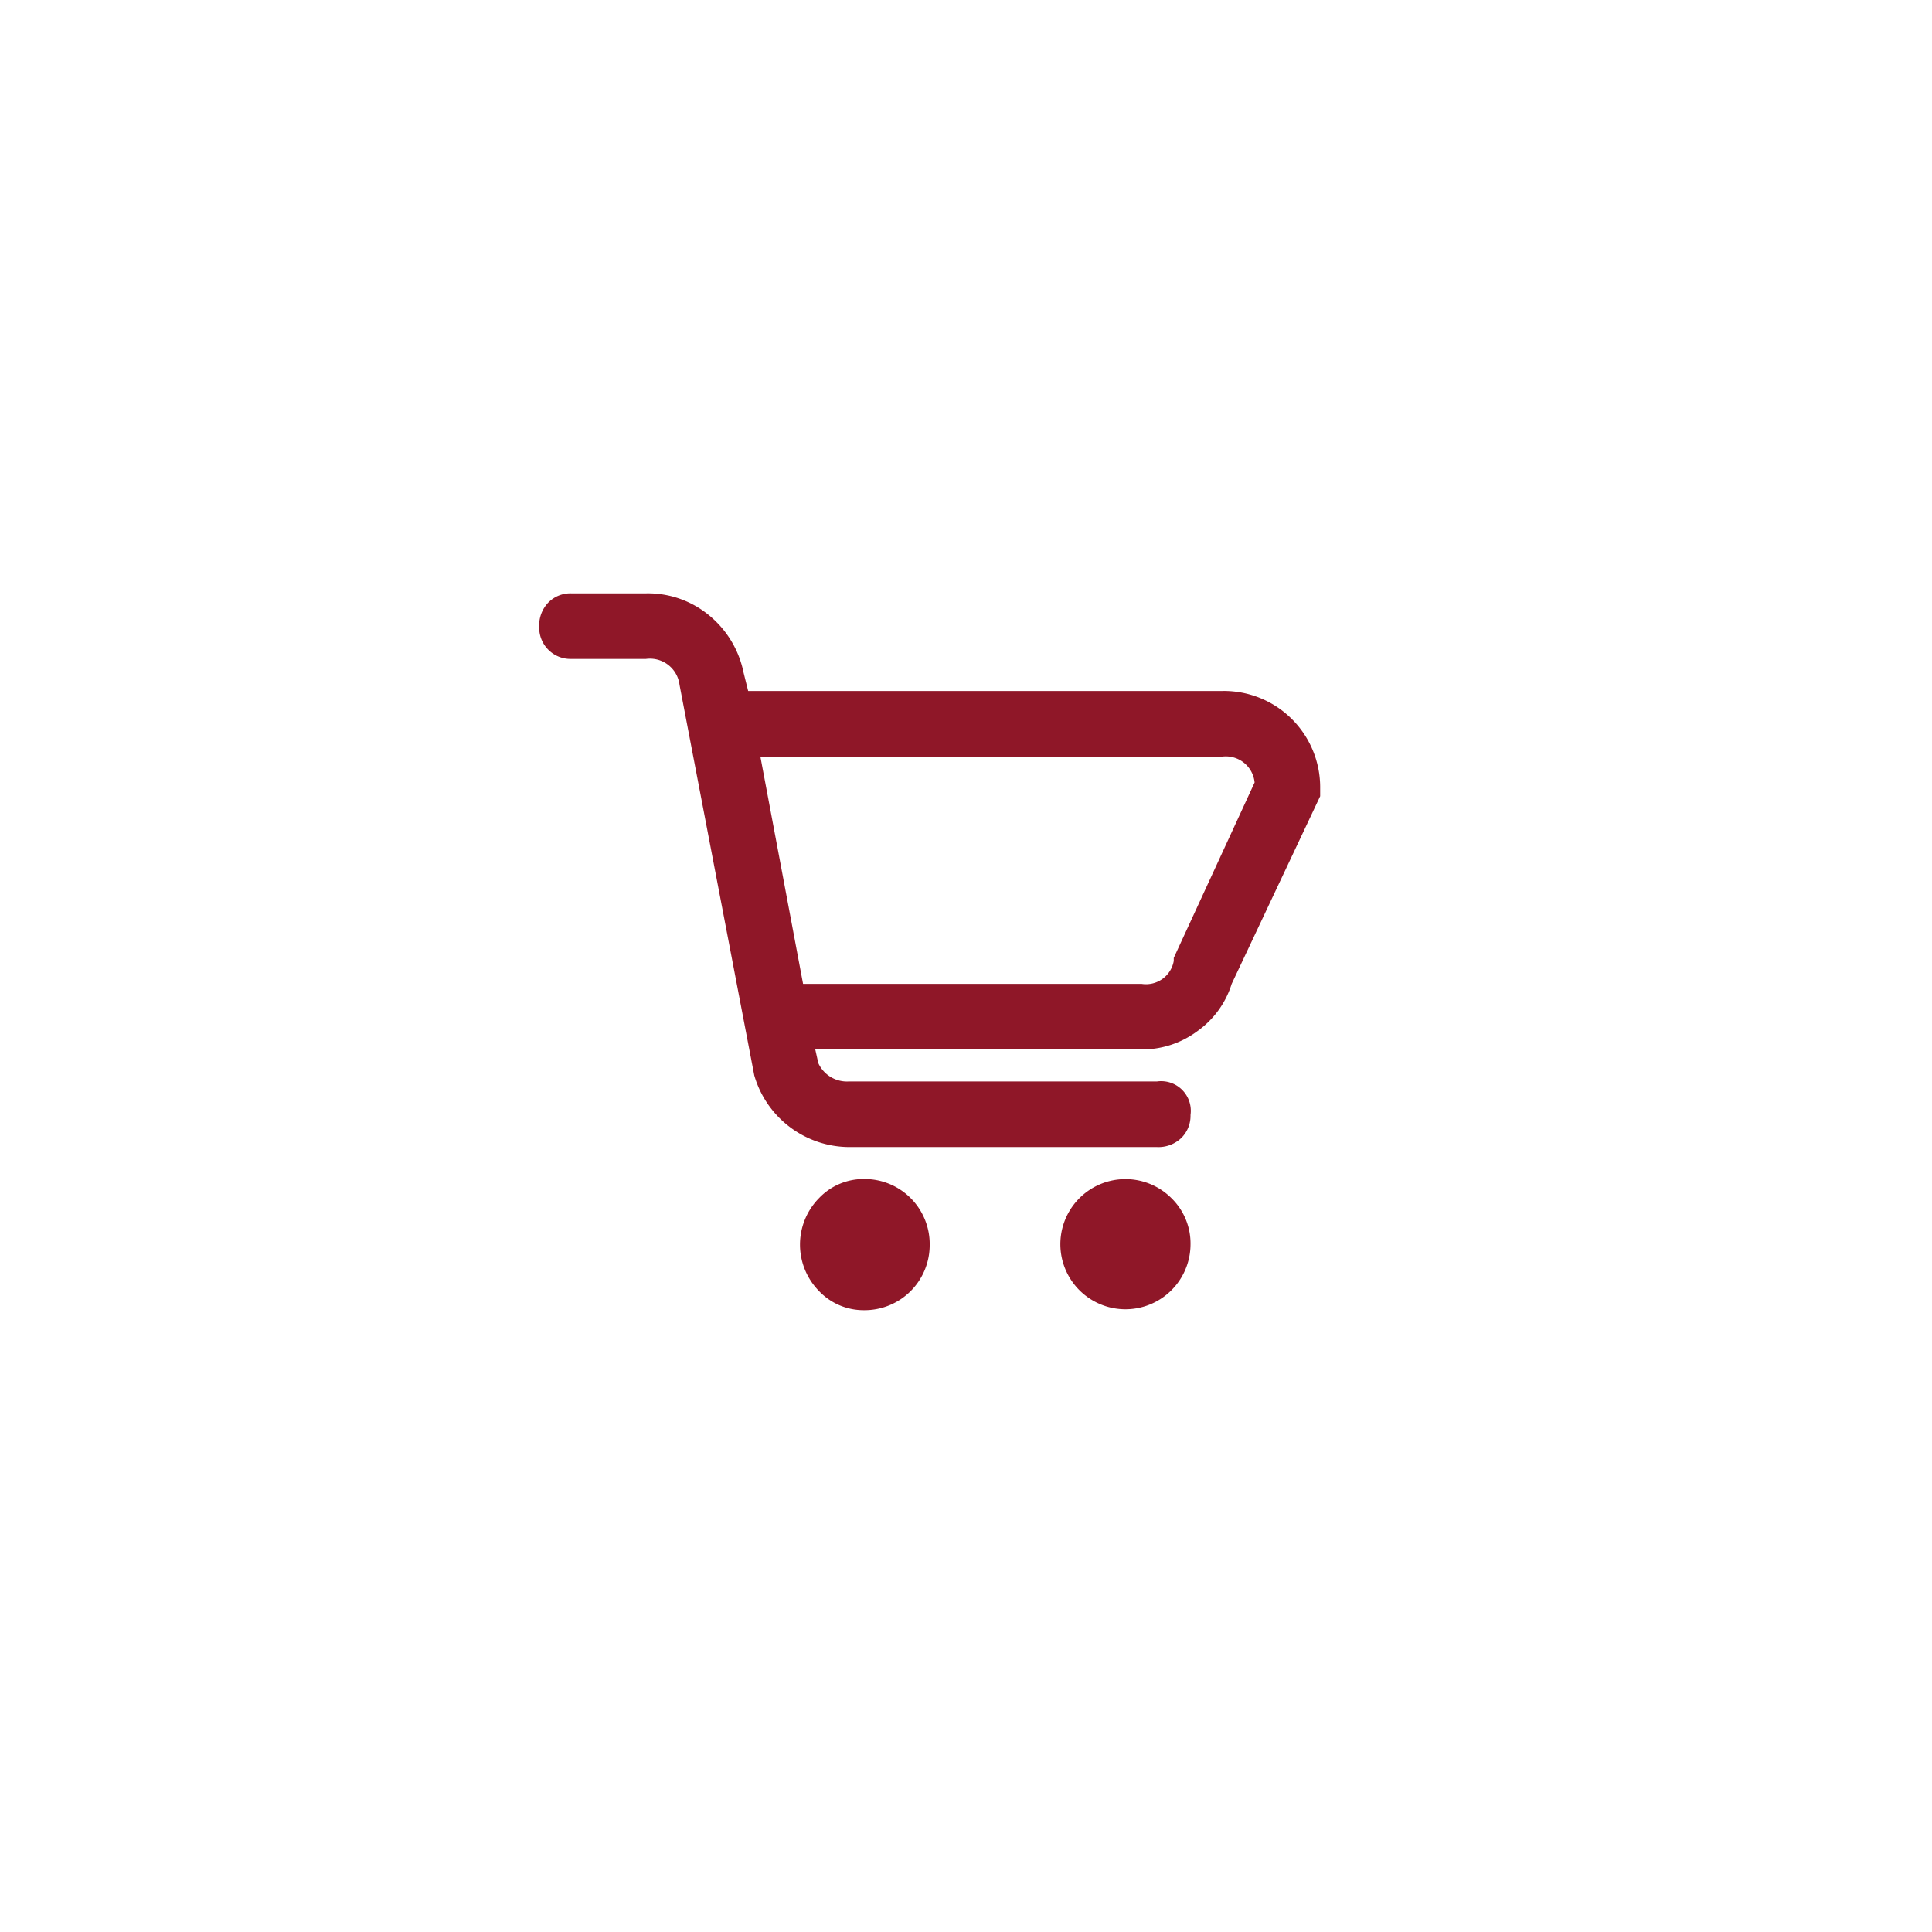 <svg xmlns="http://www.w3.org/2000/svg" xmlns:xlink="http://www.w3.org/1999/xlink" width="133" height="133" viewBox="0 0 133 133">
  <defs>
    <filter id="Ellipse_53" x="0" y="0" width="133" height="133" filterUnits="userSpaceOnUse">
      <feOffset dy="3" input="SourceAlpha"/>
      <feGaussianBlur stdDeviation="3" result="blur"/>
      <feFlood flood-opacity="0.161"/>
      <feComposite operator="in" in2="blur"/>
      <feComposite in="SourceGraphic"/>
    </filter>
  </defs>
  <g id="Alimentaire_Grandes_Distributions" data-name="Alimentaire &amp; Grandes Distributions" transform="translate(-894 -1461)">
    <g transform="matrix(1, 0, 0, 1, 894, 1461)" filter="url(#Ellipse_53)">
      <circle id="Ellipse_53-2" data-name="Ellipse 53" cx="57.5" cy="57.5" r="57.5" transform="translate(9 6)" fill="#fff"/>
    </g>
    <path id="cart" d="M47.044,7.073H14.386l-.315-1.26a6.859,6.859,0,0,0-2.363-3.938A6.605,6.605,0,0,0,7.351.352H2.206A2.138,2.138,0,0,0,.63.982,2.269,2.269,0,0,0,0,2.661,2.154,2.154,0,0,0,2.206,4.867H7.351a2.05,2.05,0,0,1,2.31,1.785l5.145,26.882a6.835,6.835,0,0,0,6.51,4.936H42.528a2.271,2.271,0,0,0,1.68-.63,2.138,2.138,0,0,0,.63-1.576,2.042,2.042,0,0,0-2.31-2.31H21.316a2.171,2.171,0,0,1-2.1-1.26l-.211-.945H41.478a6.365,6.365,0,0,0,3.832-1.26,6.278,6.278,0,0,0,2.363-3.256l6.09-12.915V13.79a6.631,6.631,0,0,0-6.719-6.718ZM43.684,25.45v.211a1.941,1.941,0,0,1-2.206,1.576H18.166L15.226,11.589H47.044a1.989,1.989,0,0,1,2.206,1.785ZM26.882,45.19A4.48,4.48,0,0,1,22.368,49.7a4.236,4.236,0,0,1-3.1-1.313,4.561,4.561,0,0,1,0-6.405,4.228,4.228,0,0,1,3.1-1.311,4.48,4.48,0,0,1,4.515,4.515Zm17.956,0a4.48,4.48,0,1,1-1.311-3.2A4.359,4.359,0,0,1,44.838,45.19Z" transform="translate(931.118 1501.494)" fill="#8f1728"/>
  </g>
</svg>
